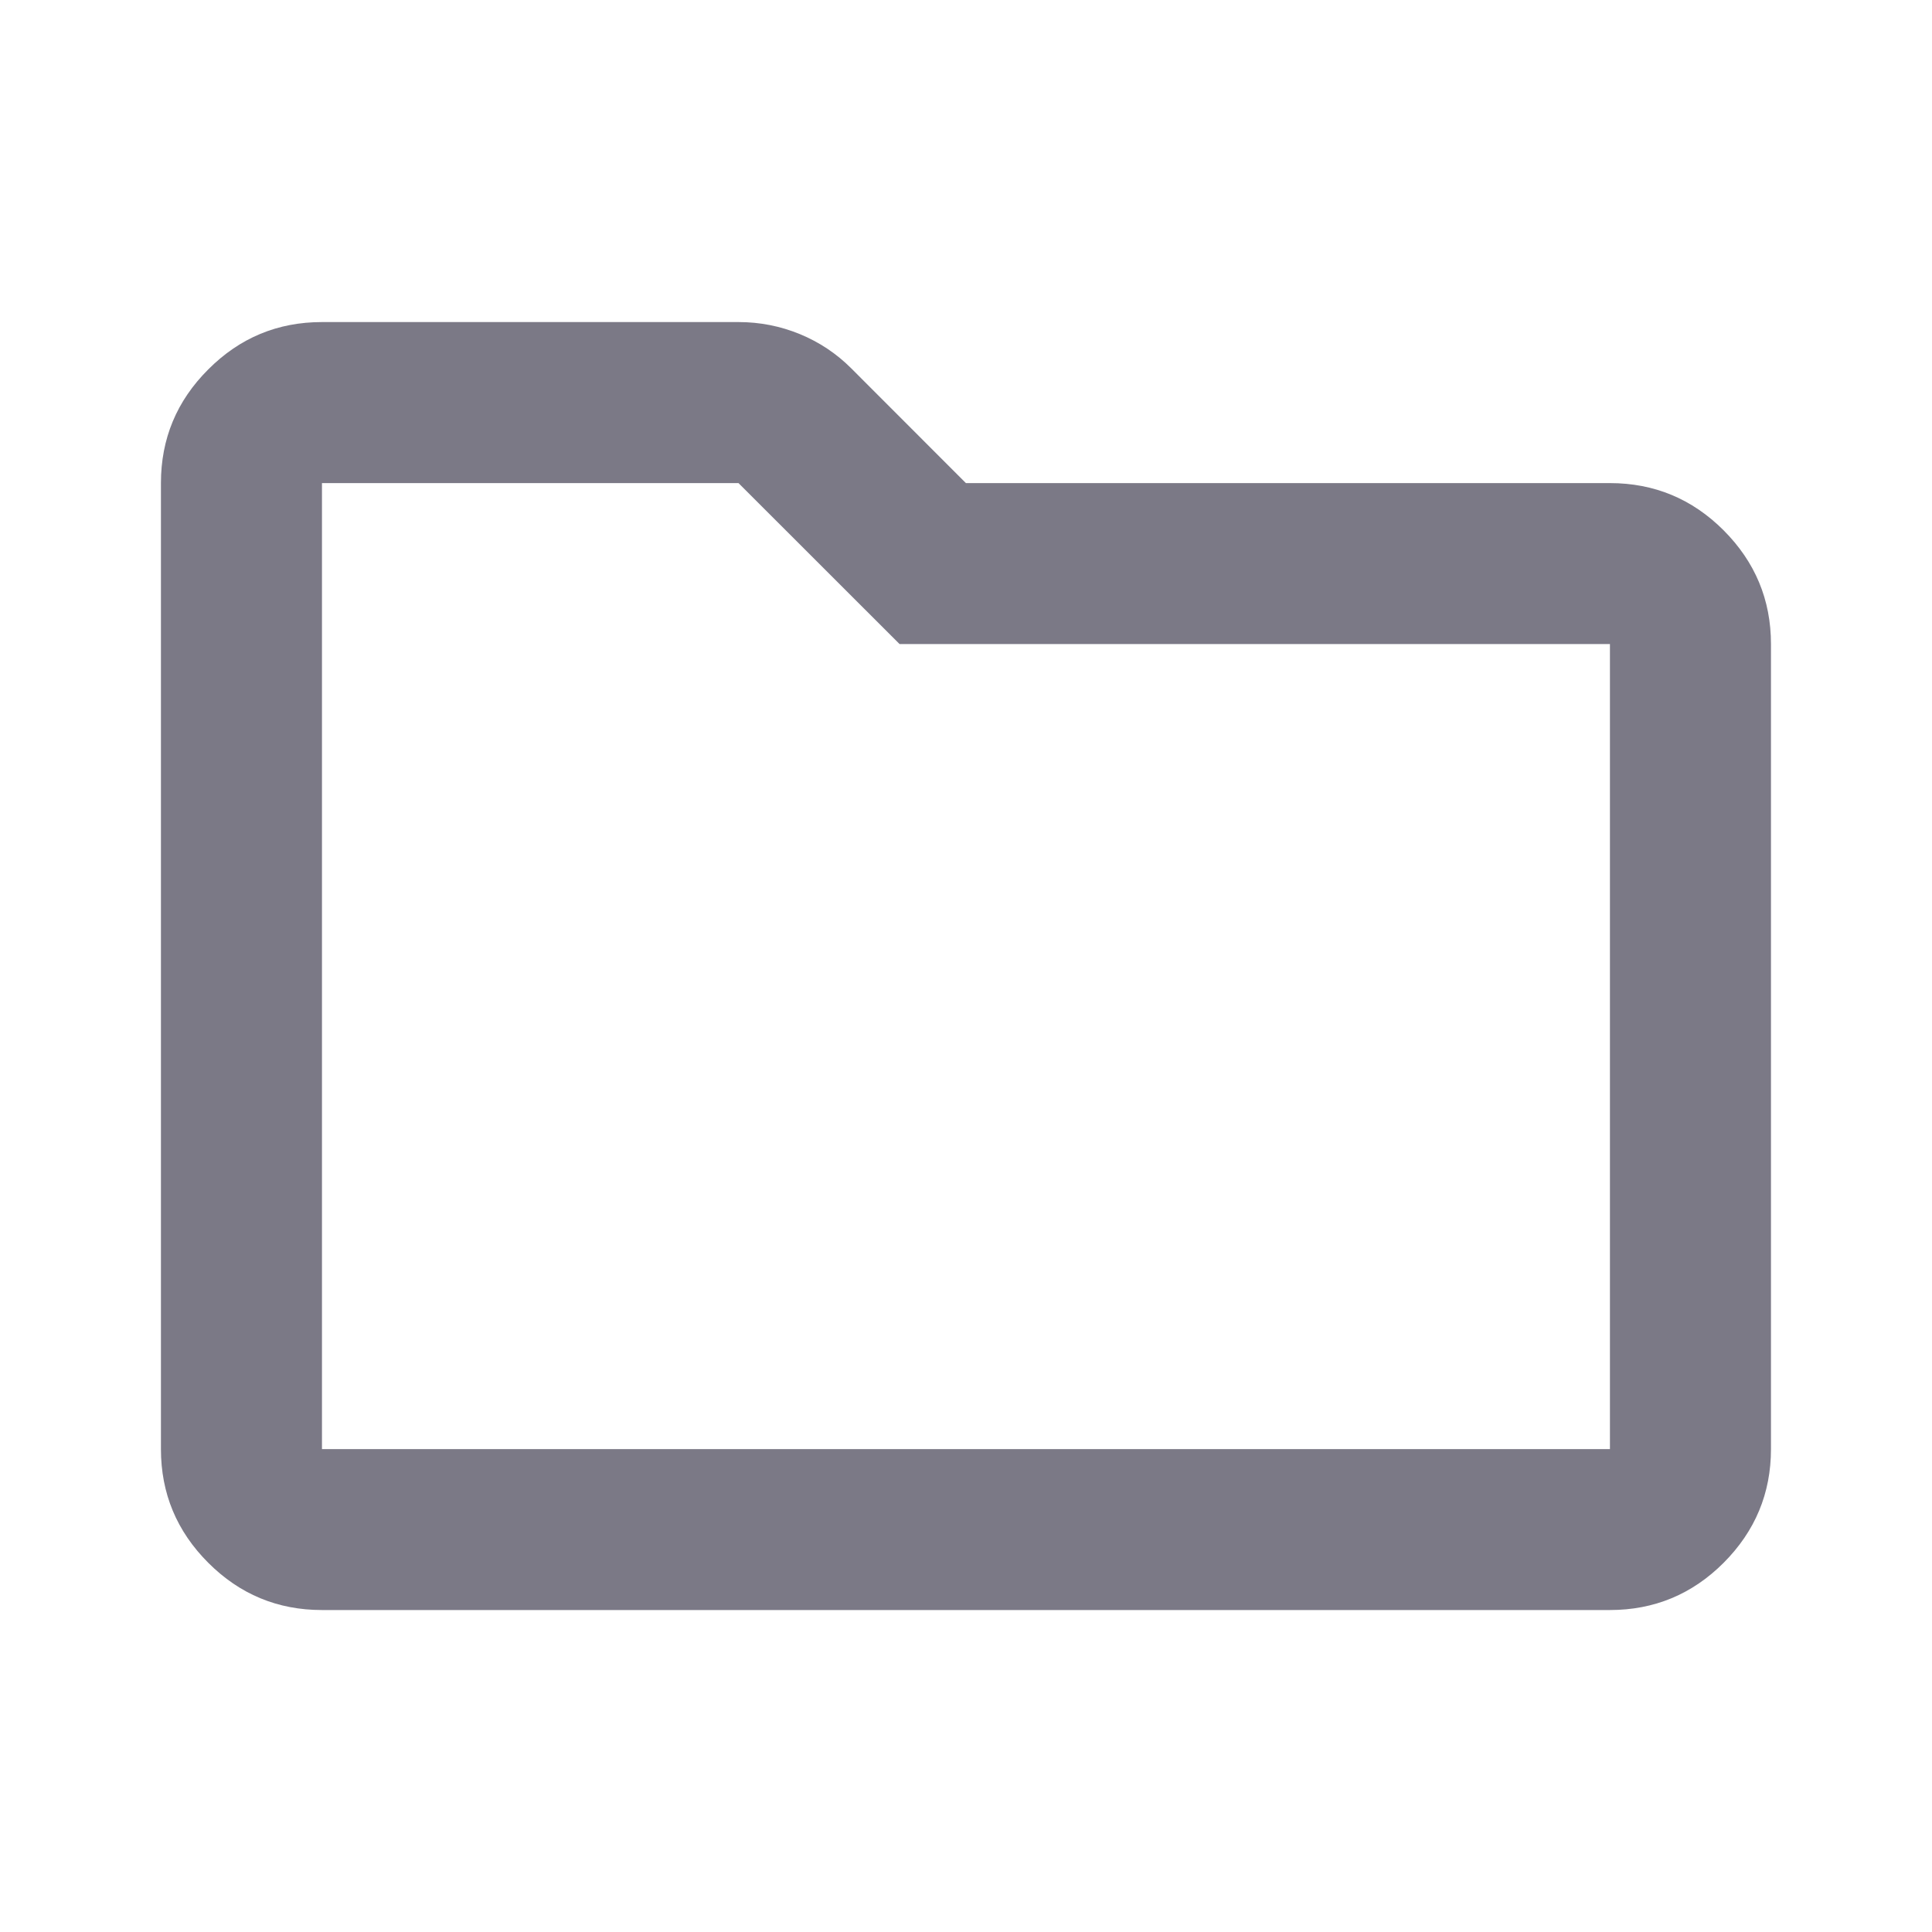 <svg viewBox="0 0 20 20" fill="none" xmlns="http://www.w3.org/2000/svg">
  <g id="icons/folder">
    <path id="Vector" d="M3.333 16.667C2.874 16.667 2.482 16.504 2.156 16.178C1.829 15.851 1.666 15.459 1.666 15.001V5.001C1.666 4.542 1.829 4.15 2.156 3.824C2.482 3.497 2.874 3.334 3.333 3.334H7.645C7.867 3.334 8.079 3.376 8.281 3.459C8.482 3.542 8.659 3.66 8.812 3.813L9.999 5.001H16.666C17.124 5.001 17.517 5.164 17.843 5.49C18.169 5.817 18.333 6.209 18.333 6.667V15.001C18.333 15.459 18.169 15.851 17.843 16.178C17.517 16.504 17.124 16.667 16.666 16.667H3.333ZM3.333 15.001H16.666V6.667H9.312L7.645 5.001H3.333V15.001Z" fill="#7B7986"/>
  </g>
</svg>
